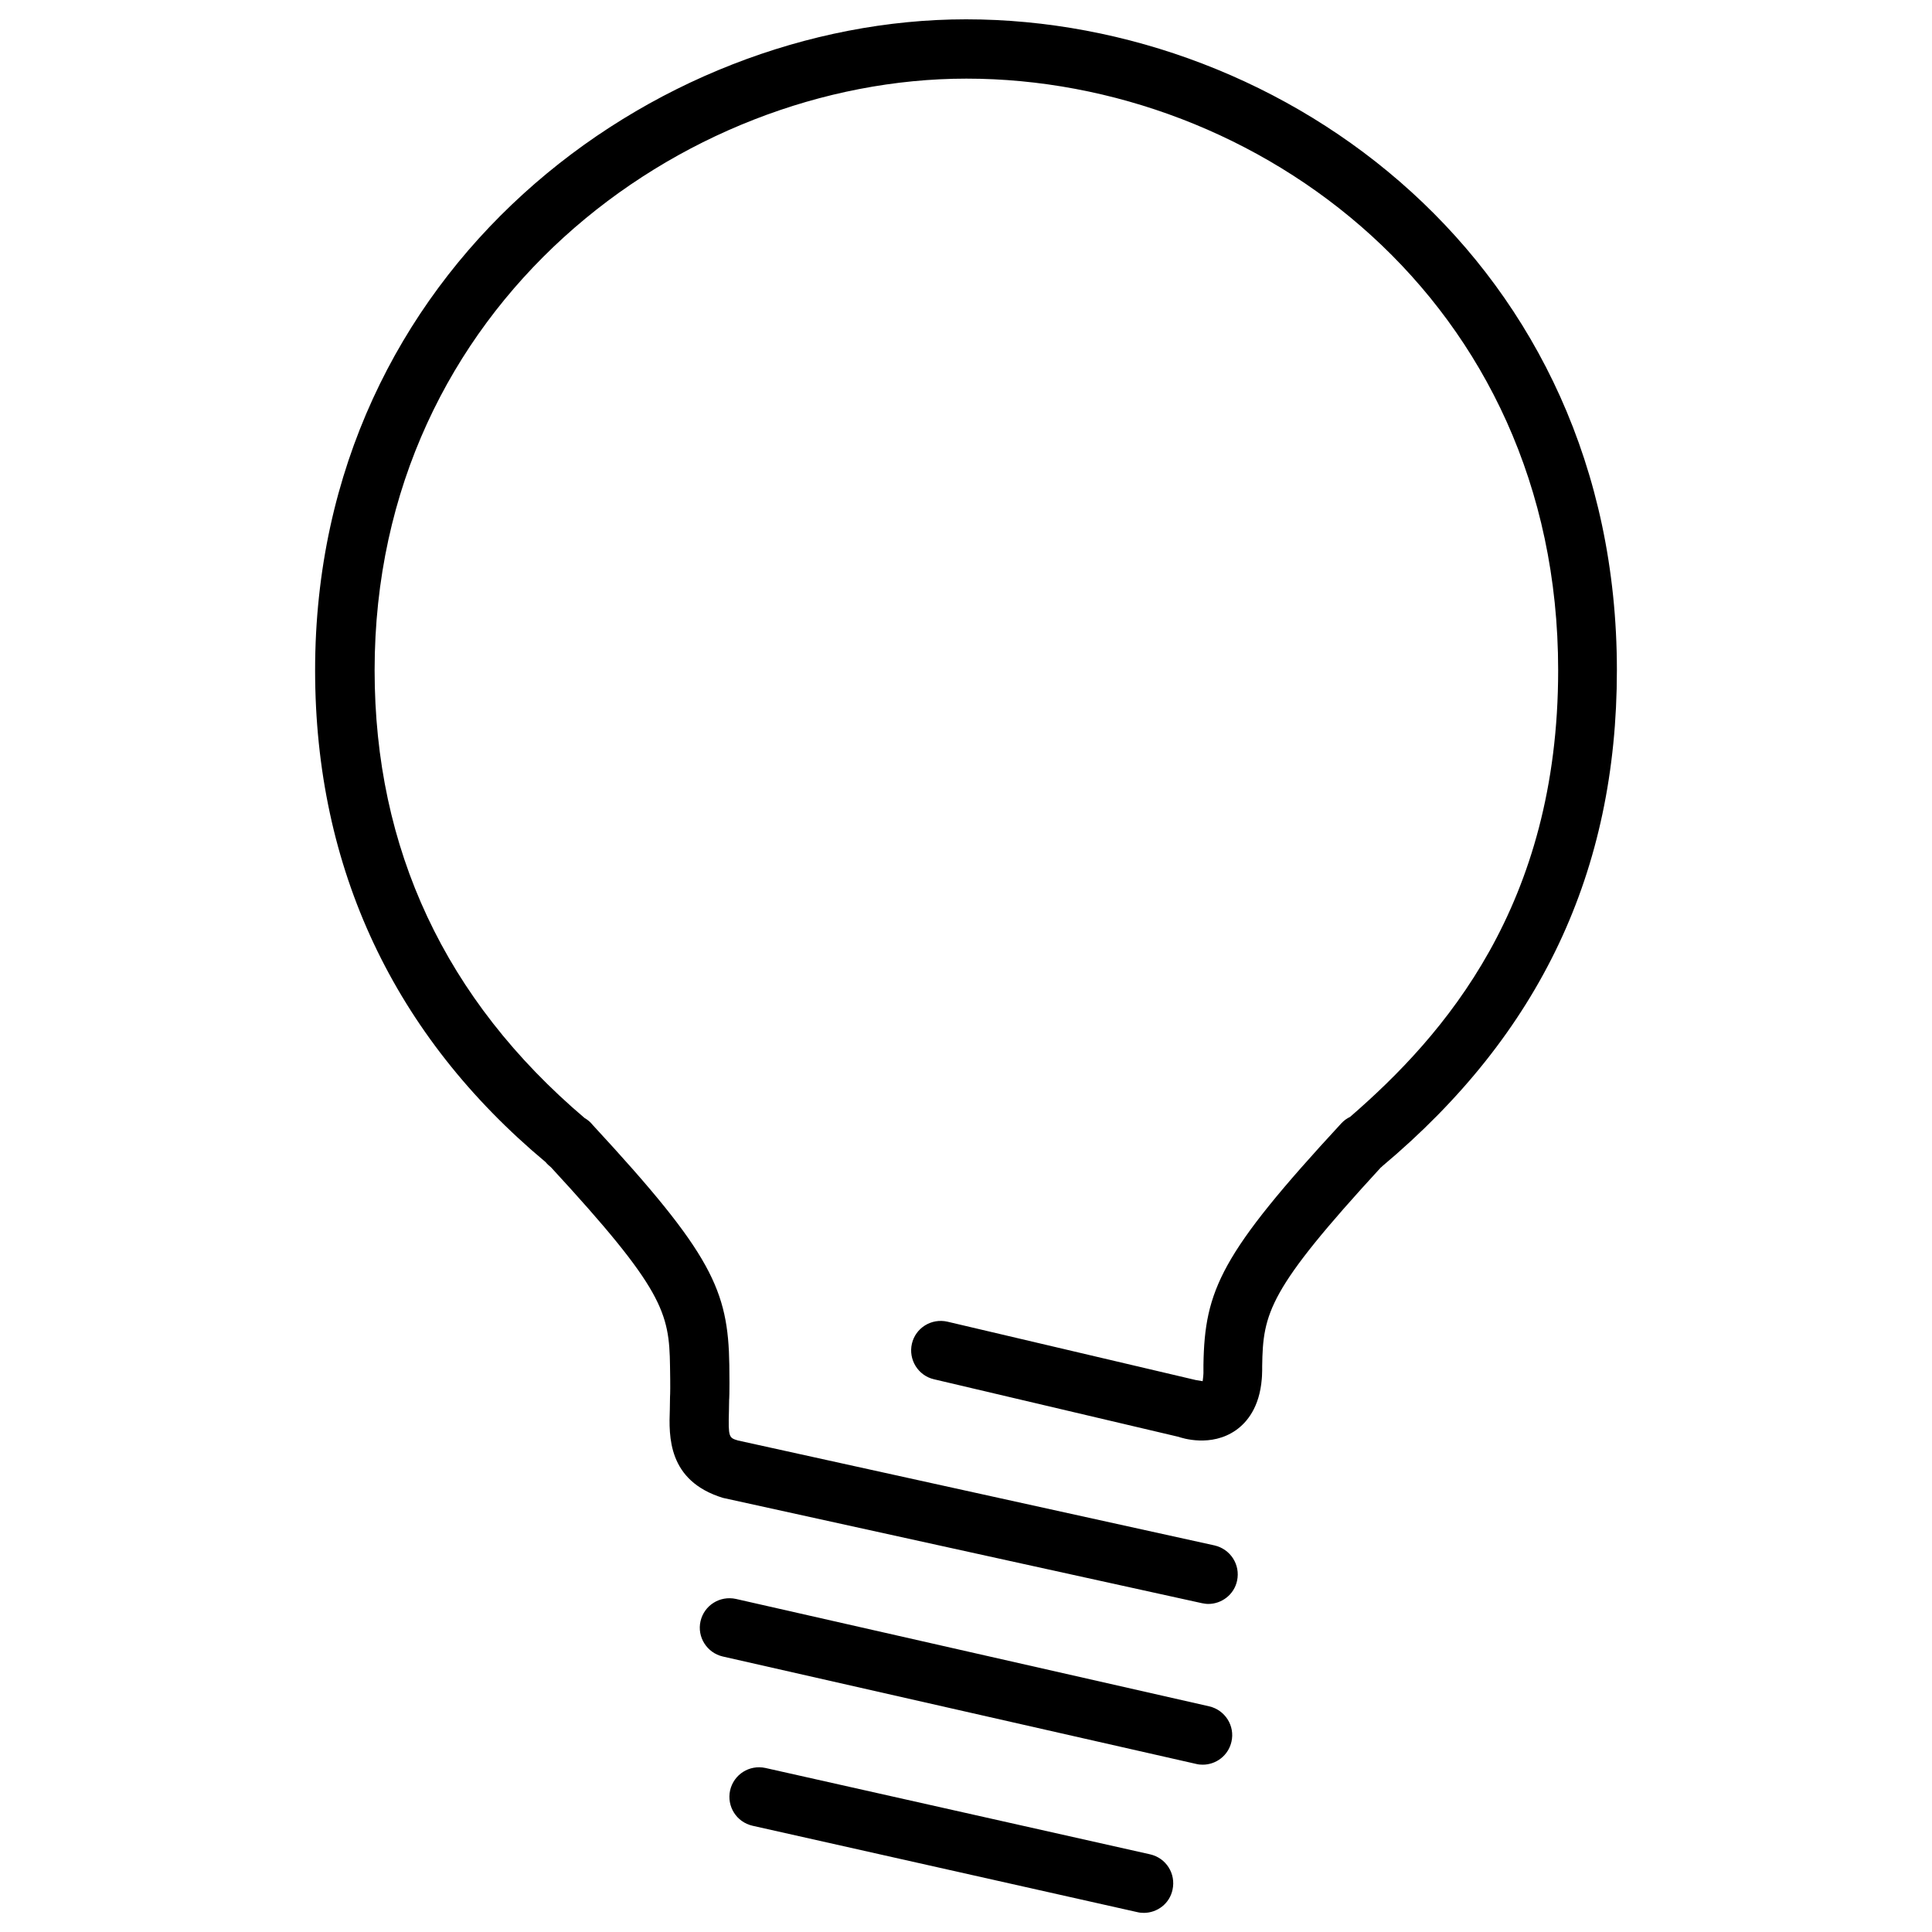 <?xml version="1.0" encoding="utf-8"?>
<!-- Svg Vector Icons : http://www.onlinewebfonts.com/icon -->
<!DOCTYPE svg PUBLIC "-//W3C//DTD SVG 1.1//EN" "http://www.w3.org/Graphics/SVG/1.1/DTD/svg11.dtd">
<svg version="1.1" xmlns="http://www.w3.org/2000/svg" xmlns:xlink="http://www.w3.org/1999/xlink" x="0px" y="0px" viewBox="0 0 1000 1000" enable-background="new 0 0 1000 1000" xml:space="preserve">
<g><path d="M500,10c-162,0-336.9,128.8-336.9,336.9c0,102.7,40.9,189.1,119.3,254.6c0.8,1,1.8,1.9,2.8,2.7c58.2,63.1,61.2,75.2,61.6,102.9c0.2,11,0.1,14.2,0,16l-0.1,6.4c-0.5,13.8-1.2,37,27.5,45.8l247.9,54.5c1.1,0.2,2.2,0.4,3.3,0.4c7,0,13.4-4.9,14.9-12c1.8-8.3-3.4-16.4-11.7-18.3L382,745.6c-4.7-1.4-5.1-1.6-4.7-15.3l0.1-5.8c0,0,0.3-2.4,0.1-17.9c-0.6-38.9-9-57.6-70.7-124.3c-1.2-1.5-2.6-2.7-4.2-3.6c-72.2-61.3-108.7-139.3-108.7-231.8c0-189.2,158.9-306.2,306.3-306.2c150.6,0,306.3,114.6,306.3,306.2c0,121.8-59,189-107.7,231.2c-1.7,0.8-3.2,1.9-4.5,3.3c-62.4,67.5-70.8,86.3-71.4,125.1c0,0.9,0,2,0,3.2l0,1.1c-0.1,2.3-0.4,3.6-0.4,4.1c-1-0.2-3.6-0.6-3.6-0.6l-128.5-30.2c-8.3-1.9-16.5,3.2-18.4,11.4c-1.9,8.2,3.2,16.5,11.4,18.4L610,743.7c1.7,0.6,16.9,5.6,29.8-3.5c5.6-4,12.1-11.7,13.3-26.5l0.1-1.4c0-1,0.1-2,0.1-3c0-0.3,0-0.6,0-0.8l0-1.4c0.4-27.6,3.3-39.6,61.4-102.8c0.3-0.2,0.6-0.4,0.8-0.7C797.2,535,836.9,451,836.9,346.9C836.9,136,665.6,10,500,10L500,10z M622.5,913.4c7,0,13.3-4.8,14.9-11.9c1.9-8.2-3.3-16.4-11.5-18.3l-245-55.6c-8.3-1.8-16.4,3.3-18.3,11.5c-1.9,8.2,3.3,16.4,11.5,18.3l245,55.6C620.3,913.3,621.4,913.4,622.5,913.4L622.5,913.4z M396.2,915.1c-8.3-1.8-16.4,3.3-18.3,11.6c-1.8,8.3,3.3,16.4,11.6,18.3l199.1,44.7c1.2,0.3,2.3,0.4,3.4,0.4c7,0,13.4-4.8,14.9-12c1.8-8.3-3.3-16.4-11.6-18.3L396.2,915.1L396.2,915.1z"/></g>
</svg>